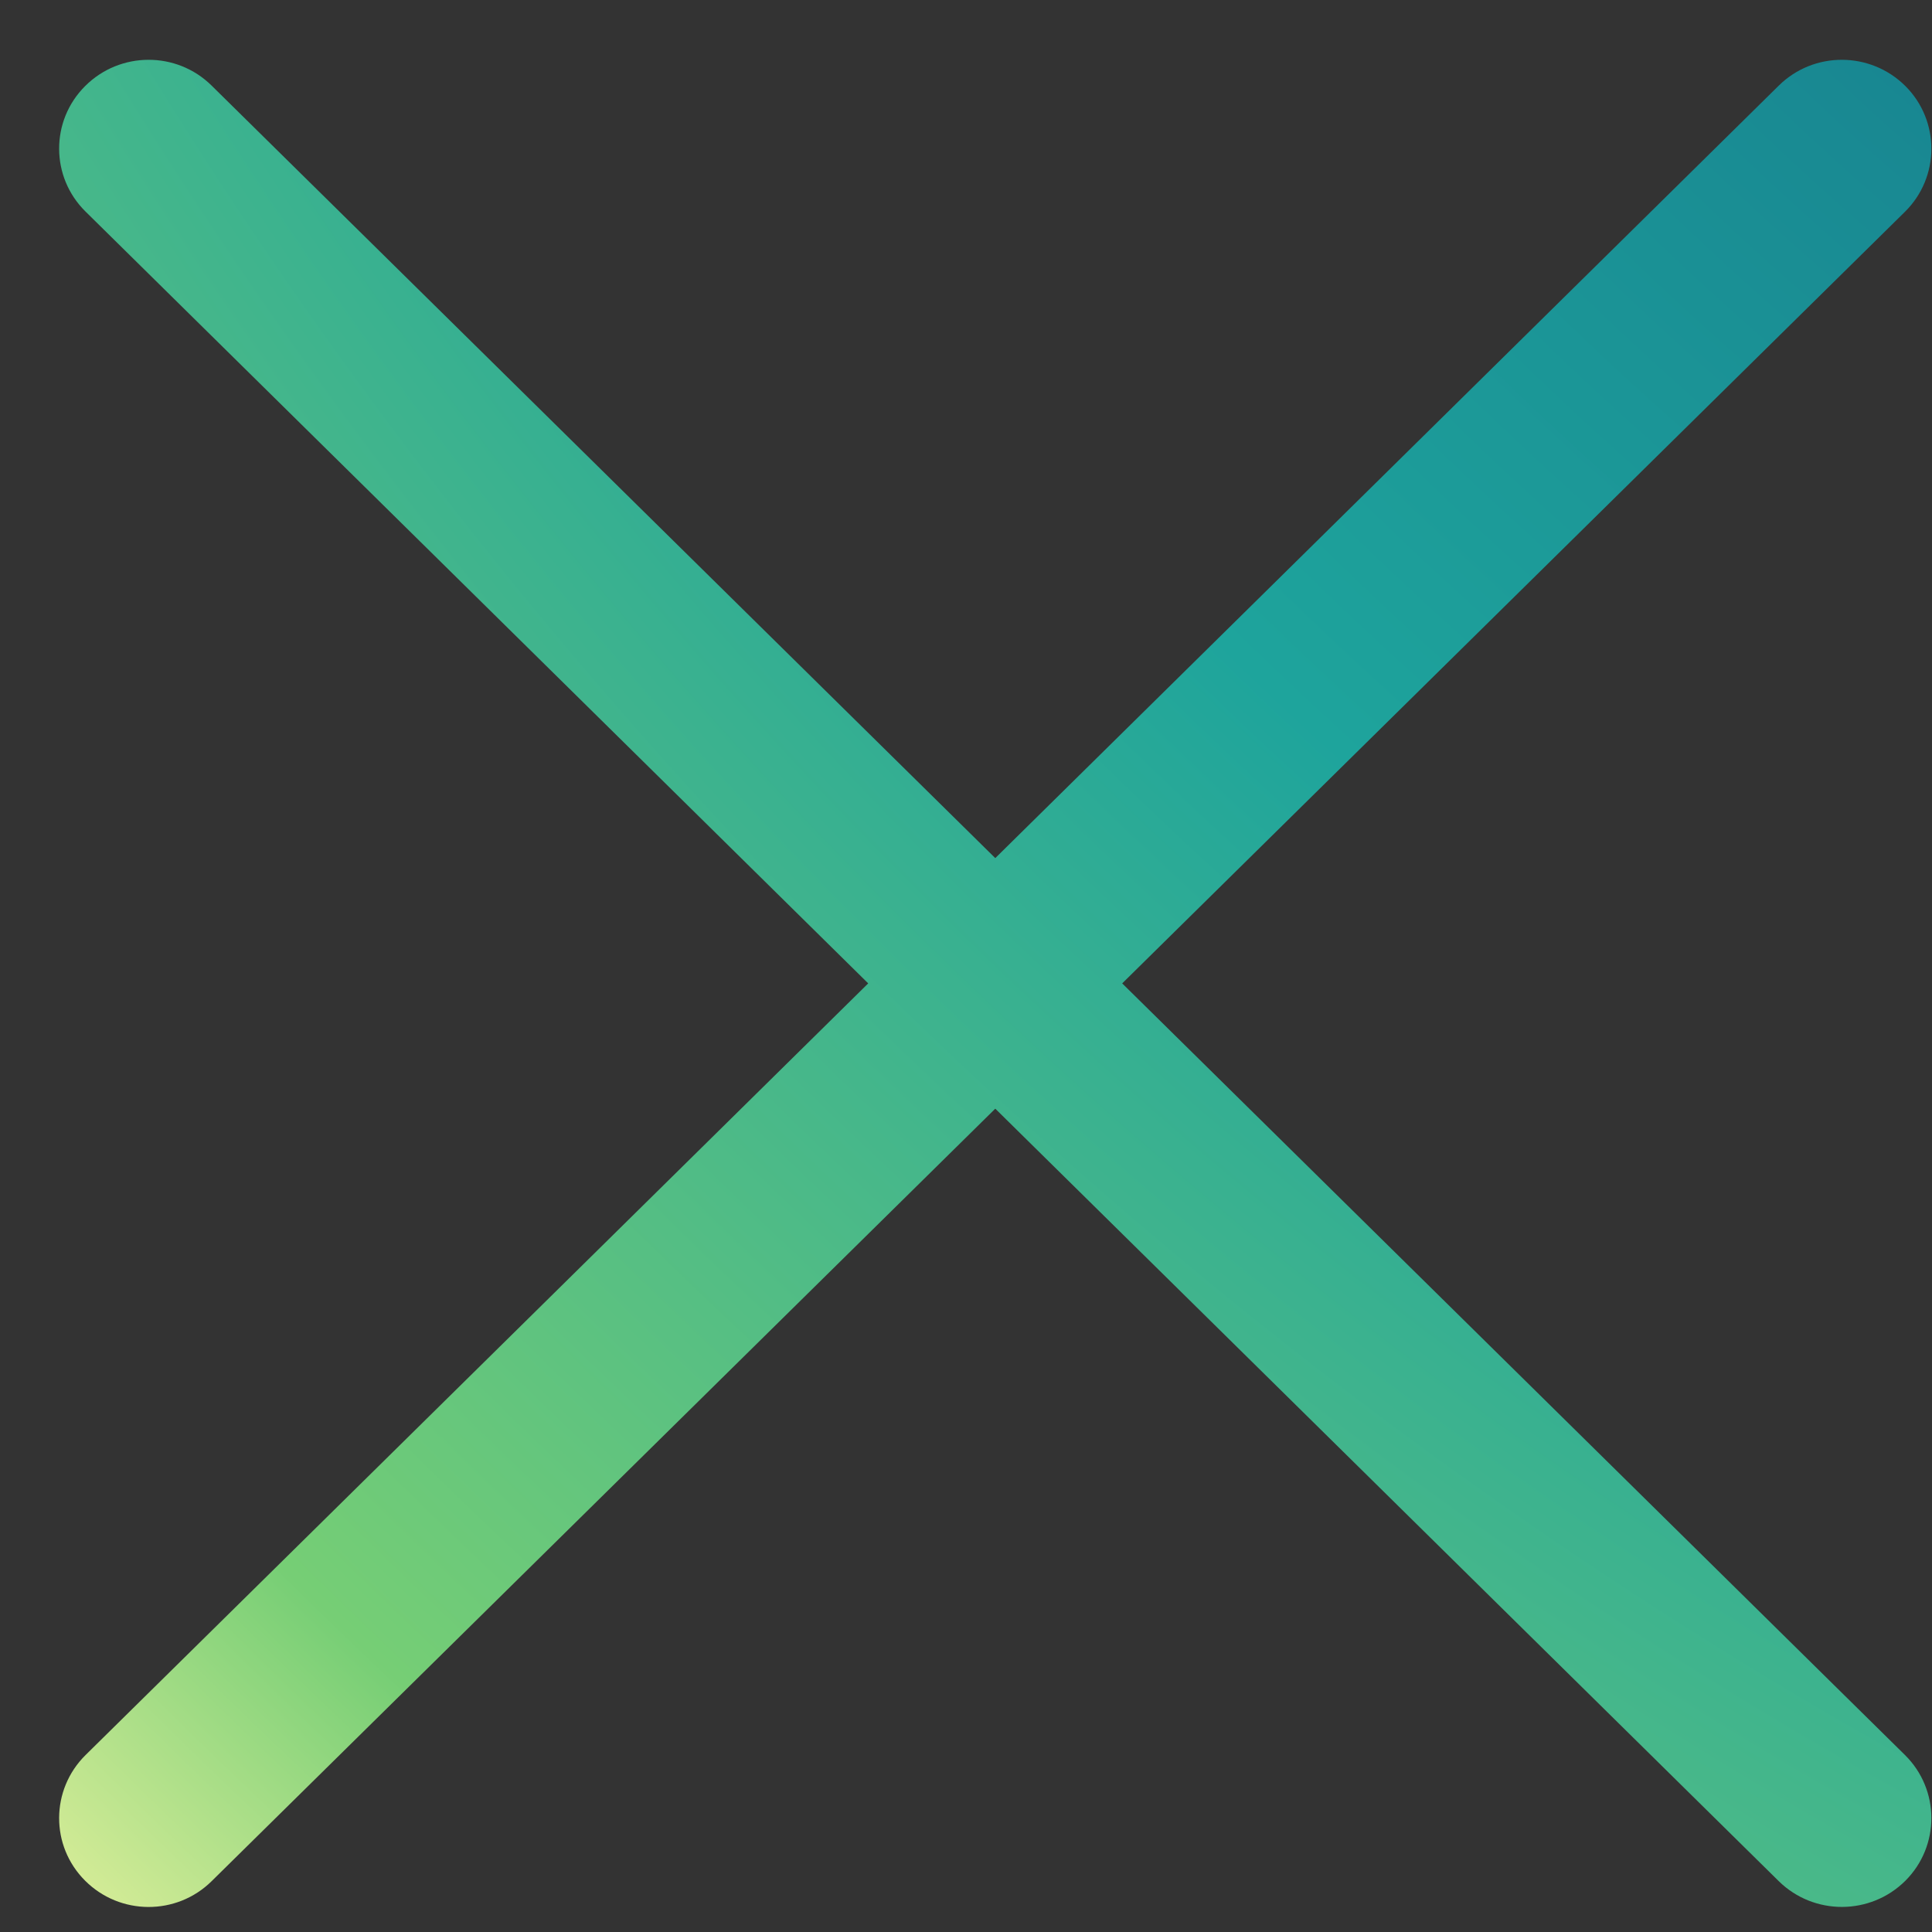 <svg width="13" height="13" viewBox="0 0 13 13" fill="none" xmlns="http://www.w3.org/2000/svg">
<rect x="0" y="0" width="13" height="13" fill="#333333" stroke="none"/>
<path fill-rule="evenodd" clip-rule="evenodd" d="M1.424 0.576C1.188 0.343 0.807 0.345 0.573 0.579C0.338 0.813 0.34 1.192 0.576 1.424L5.842 6.617L0.576 11.809C0.34 12.042 0.338 12.421 0.573 12.655C0.807 12.889 1.188 12.891 1.424 12.658L6.697 7.46L11.969 12.658C12.205 12.89 12.586 12.889 12.821 12.655C13.055 12.421 13.054 12.042 12.818 11.809L7.551 6.617L12.818 1.425C13.054 1.192 13.055 0.813 12.821 0.579C12.586 0.345 12.205 0.343 11.969 0.576L6.697 5.774L1.424 0.576Z" fill="url(#paint0_radial_61_3534)"/>
<defs>
<radialGradient id="paint0_radial_61_3534" cx="0" cy="0" r="1" gradientUnits="userSpaceOnUse" gradientTransform="translate(19.26 -6.854) rotate(135.608) scale(30.556 41.776)">
<stop stop-color="#0F5881"/>
<stop offset="0.512" stop-color="#1EA49C"/>
<stop offset="0.807" stop-color="#76CE75"/>
<stop offset="0.911" stop-color="#ECF39F"/>
</radialGradient>
</defs>
</svg>
